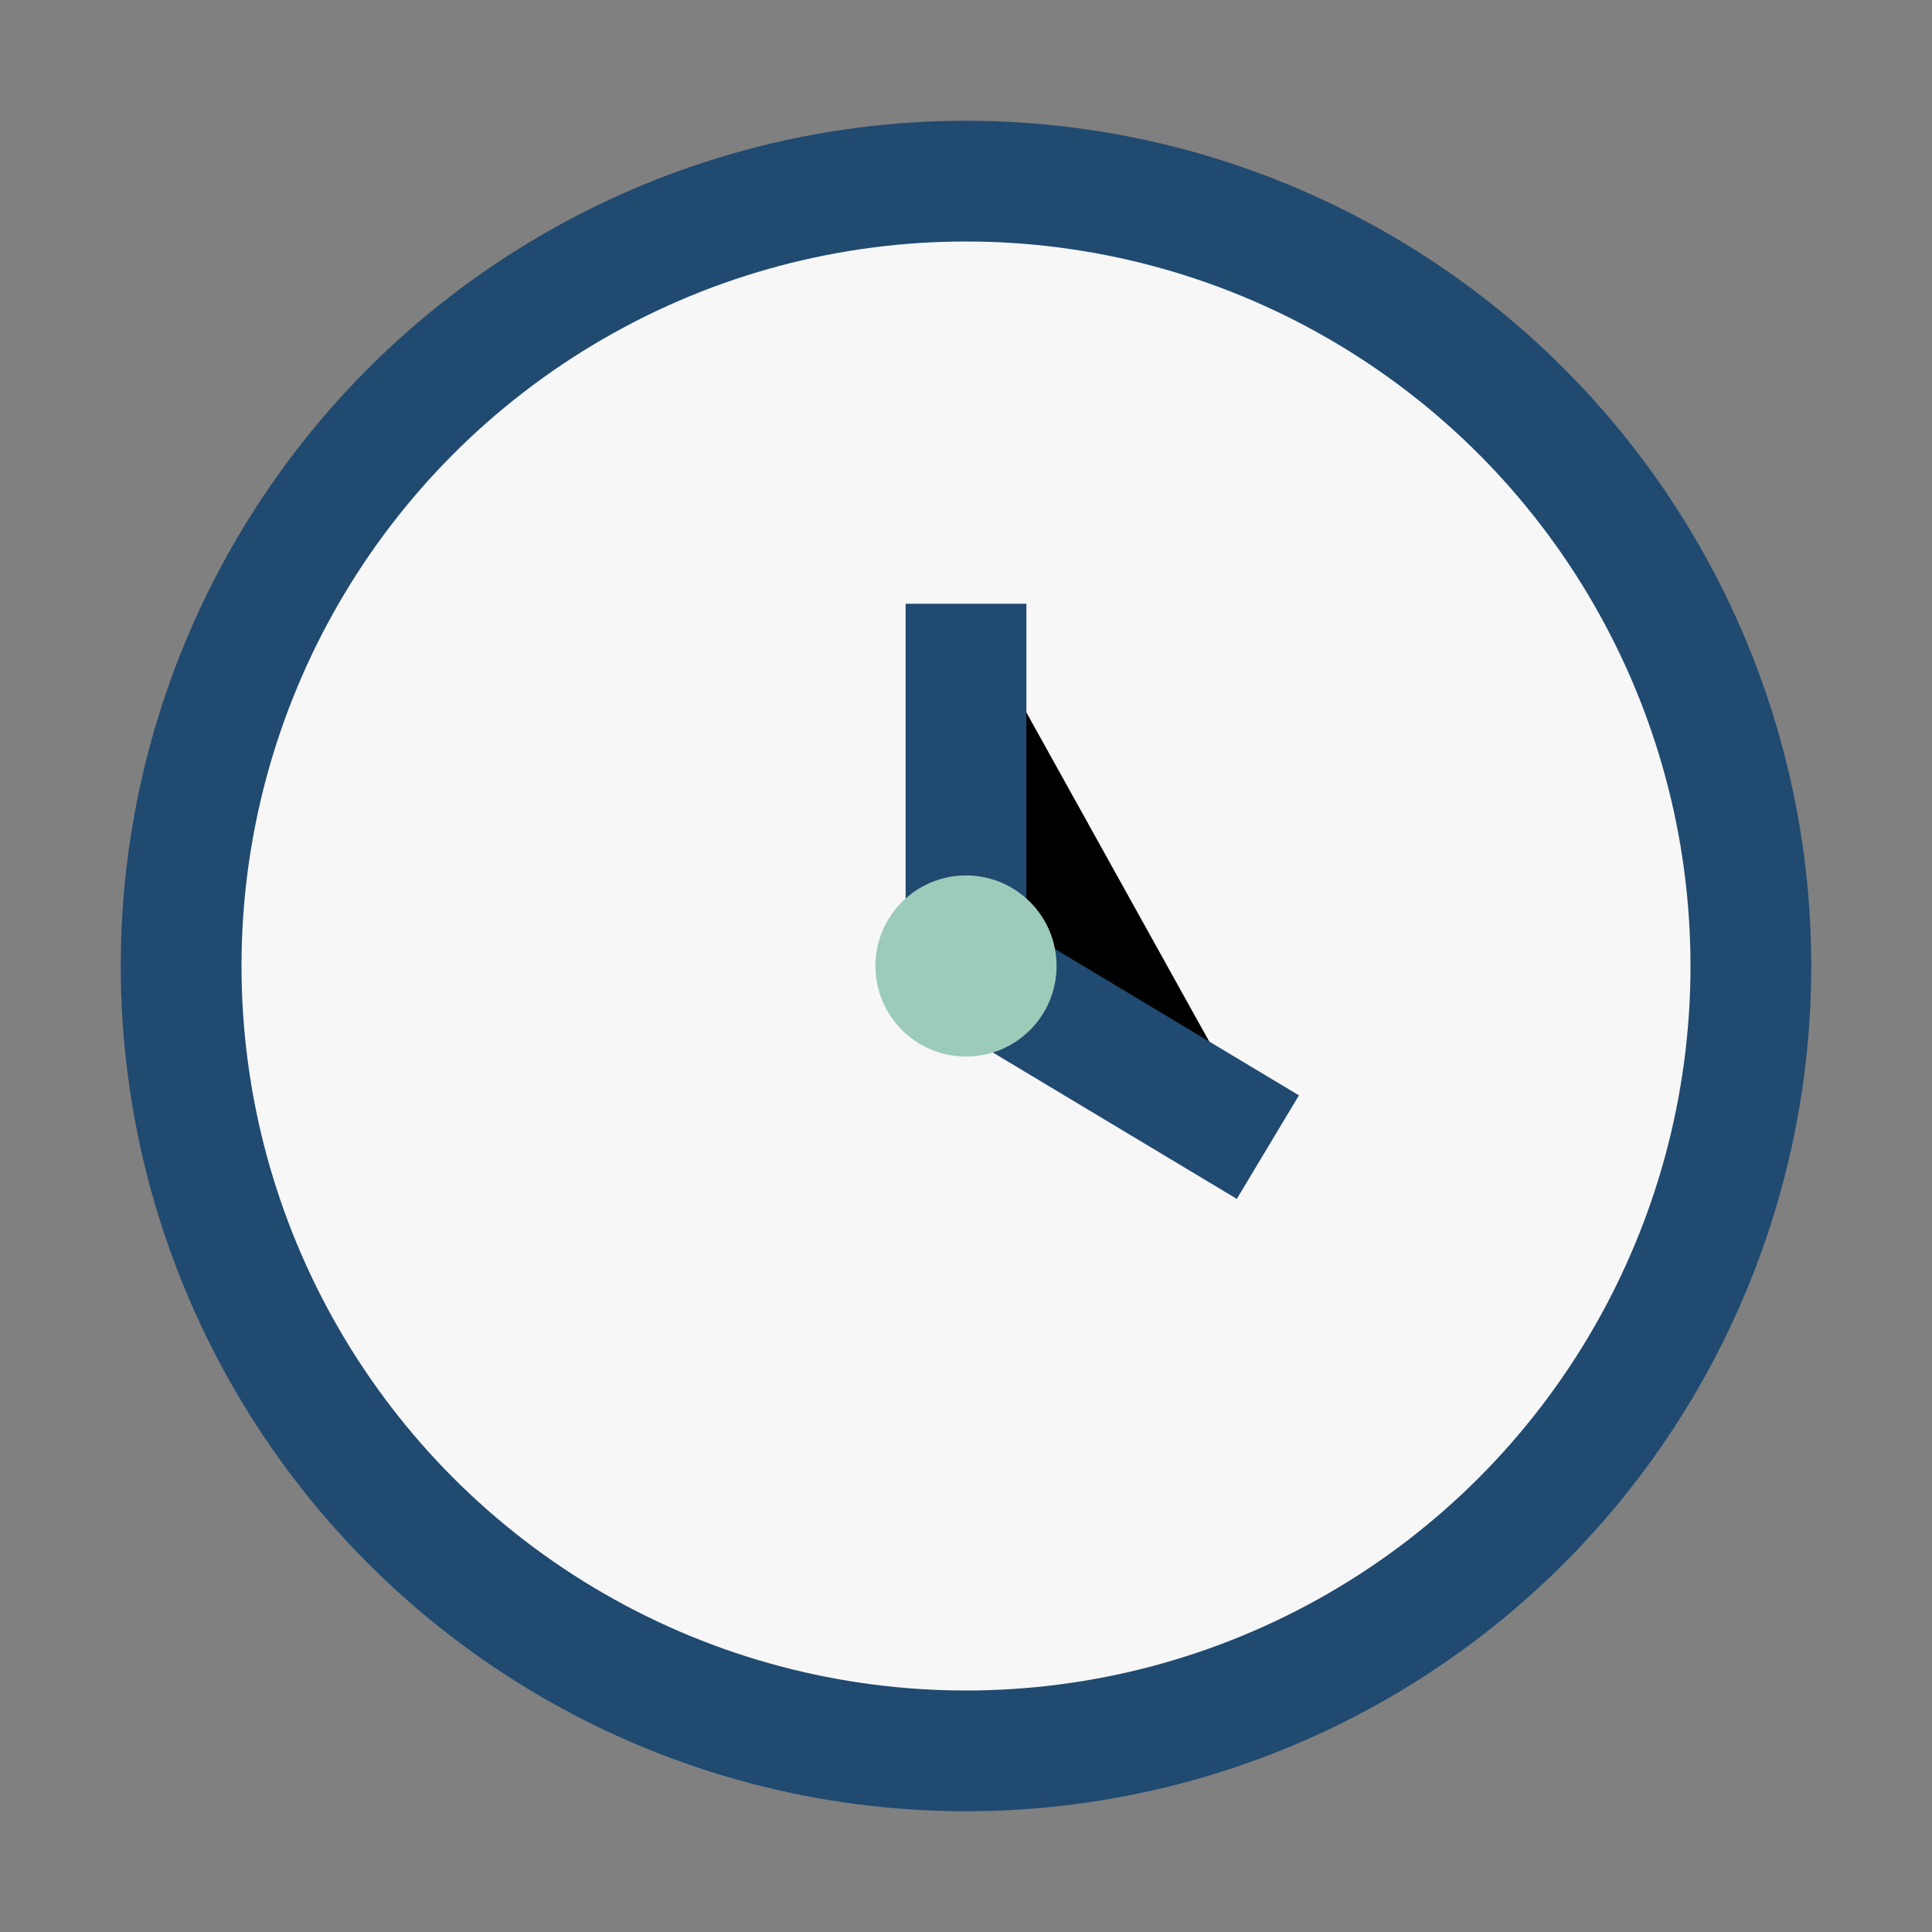 <?xml version="1.0" encoding="UTF-8"?>
<svg xmlns="http://www.w3.org/2000/svg" width="32" height="32" viewBox="0 0 32 32"><rect x="0" y="0" width="32" height="32" fill="#808080" stroke="none"/><circle cx="16" cy="16" r="13" fill="#F7F7F7" stroke="#204A70" stroke-width="2"/><path d="M16 10v6l5 3" stroke="#204A70" stroke-width="2"/><circle cx="16" cy="16" r="1.5" fill="#9DCBBA"/></svg>